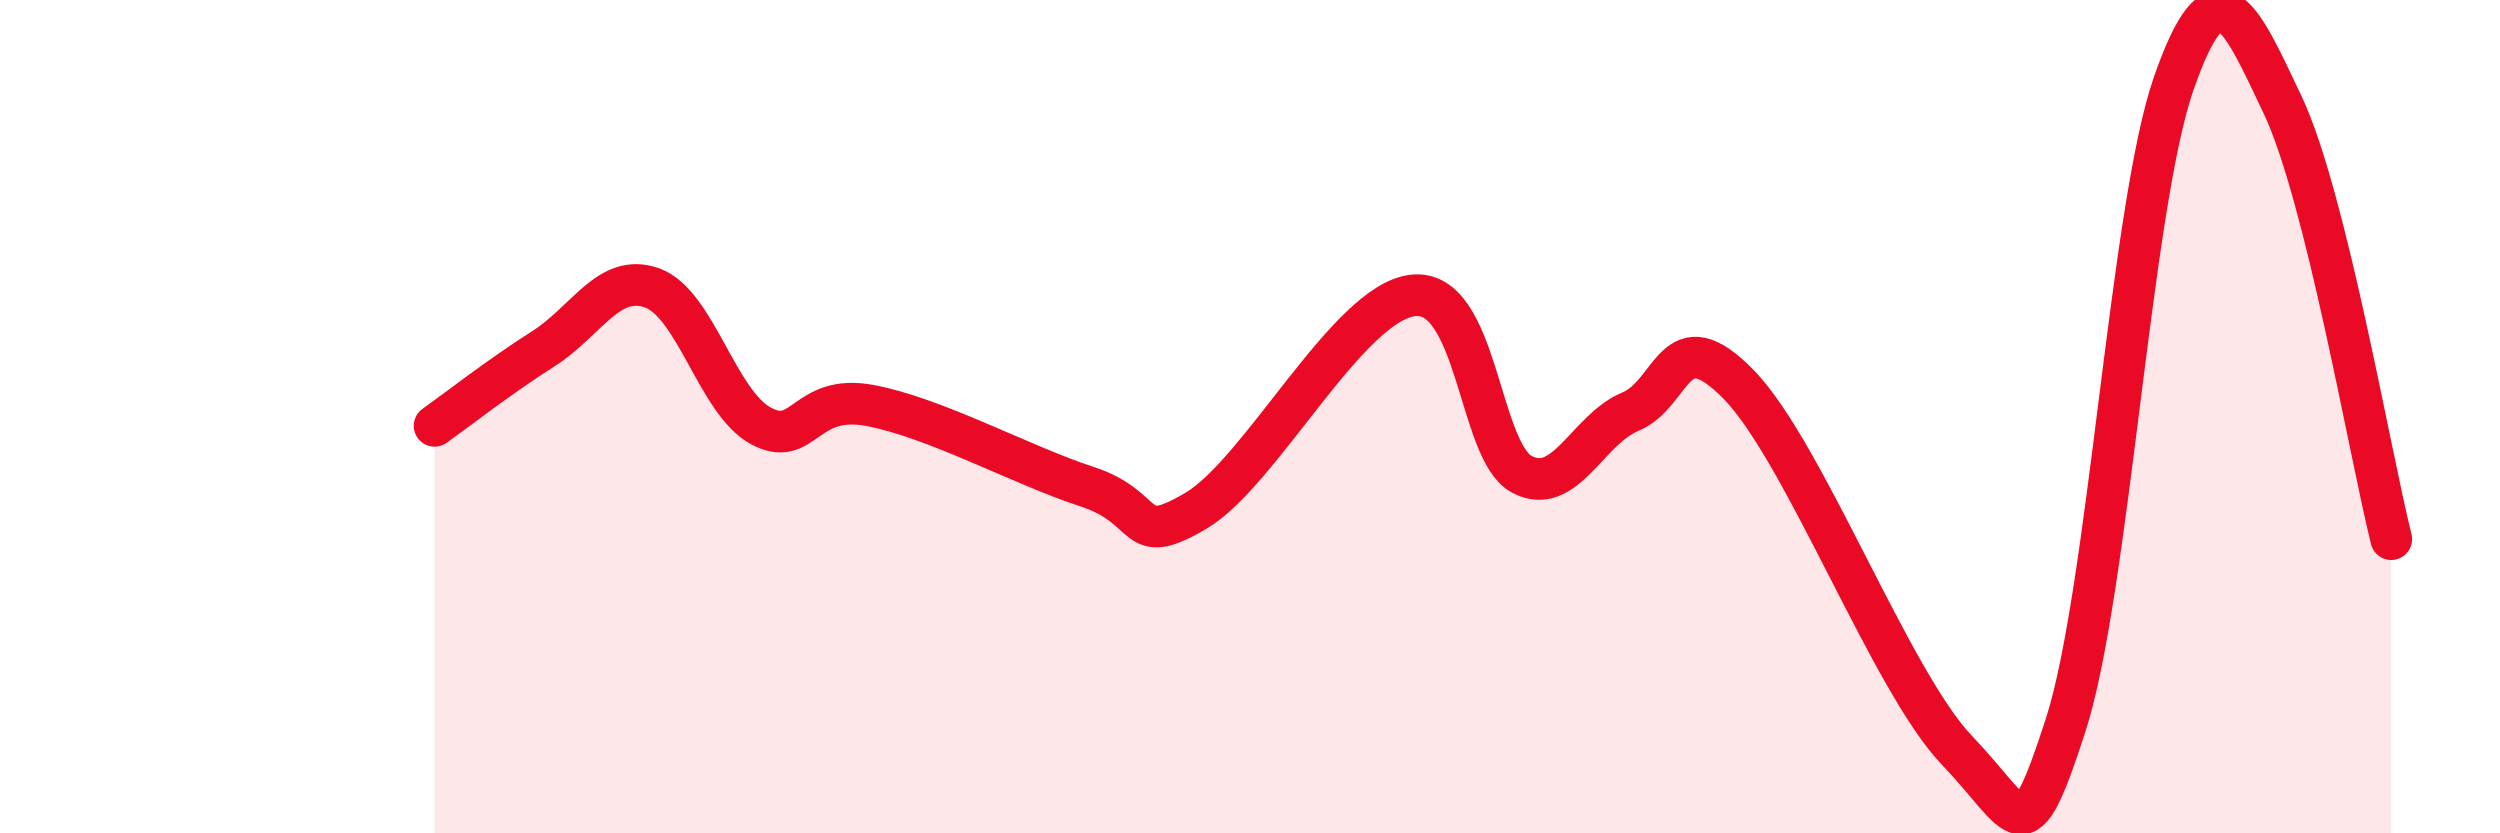 
    <svg width="60" height="20" viewBox="0 0 60 20" xmlns="http://www.w3.org/2000/svg">
      <path
        d="M 10.43,10.22 C 10.95,9.85 12,9.03 13.04,8.37 C 14.08,7.71 14.61,6.54 15.65,6.91 C 16.69,7.28 17.22,9.66 18.26,10.22 C 19.3,10.78 19.3,9.44 20.87,9.73 C 22.44,10.02 24.52,11.17 26.09,11.68 C 27.66,12.19 27.14,13.18 28.7,12.26 C 30.26,11.34 32.35,7.27 33.91,7.09 C 35.47,6.91 35.48,10.82 36.52,11.38 C 37.56,11.94 38.09,10.31 39.13,9.88 C 40.17,9.45 40.17,7.62 41.74,9.24 C 43.31,10.86 45.39,16.36 46.96,18 C 48.53,19.64 48.53,20.62 49.57,17.42 C 50.61,14.22 51.13,4.98 52.17,2 C 53.21,-0.98 53.74,0.32 54.78,2.51 C 55.82,4.7 56.87,10.85 57.39,12.94L57.39 20L10.43 20Z"
        fill="#EB0A25"
        opacity="0.1"
        stroke-linecap="round"
        stroke-linejoin="round"
      />
      <path
        d="M 10.43,10.22 C 10.95,9.85 12,9.03 13.04,8.37 C 14.08,7.71 14.61,6.54 15.65,6.91 C 16.69,7.28 17.22,9.66 18.26,10.22 C 19.3,10.78 19.3,9.44 20.87,9.73 C 22.44,10.02 24.52,11.17 26.09,11.68 C 27.66,12.19 27.14,13.18 28.7,12.26 C 30.26,11.34 32.35,7.27 33.91,7.09 C 35.47,6.91 35.48,10.82 36.52,11.38 C 37.56,11.94 38.09,10.31 39.13,9.88 C 40.17,9.45 40.17,7.62 41.74,9.24 C 43.31,10.86 45.39,16.36 46.96,18 C 48.53,19.64 48.53,20.62 49.57,17.42 C 50.61,14.22 51.13,4.98 52.17,2 C 53.21,-0.98 53.74,0.32 54.78,2.51 C 55.82,4.7 56.87,10.85 57.39,12.94"
        stroke="#EB0A25"
        stroke-width="1"
        fill="none"
        stroke-linecap="round"
        stroke-linejoin="round"
      />
    </svg>
  